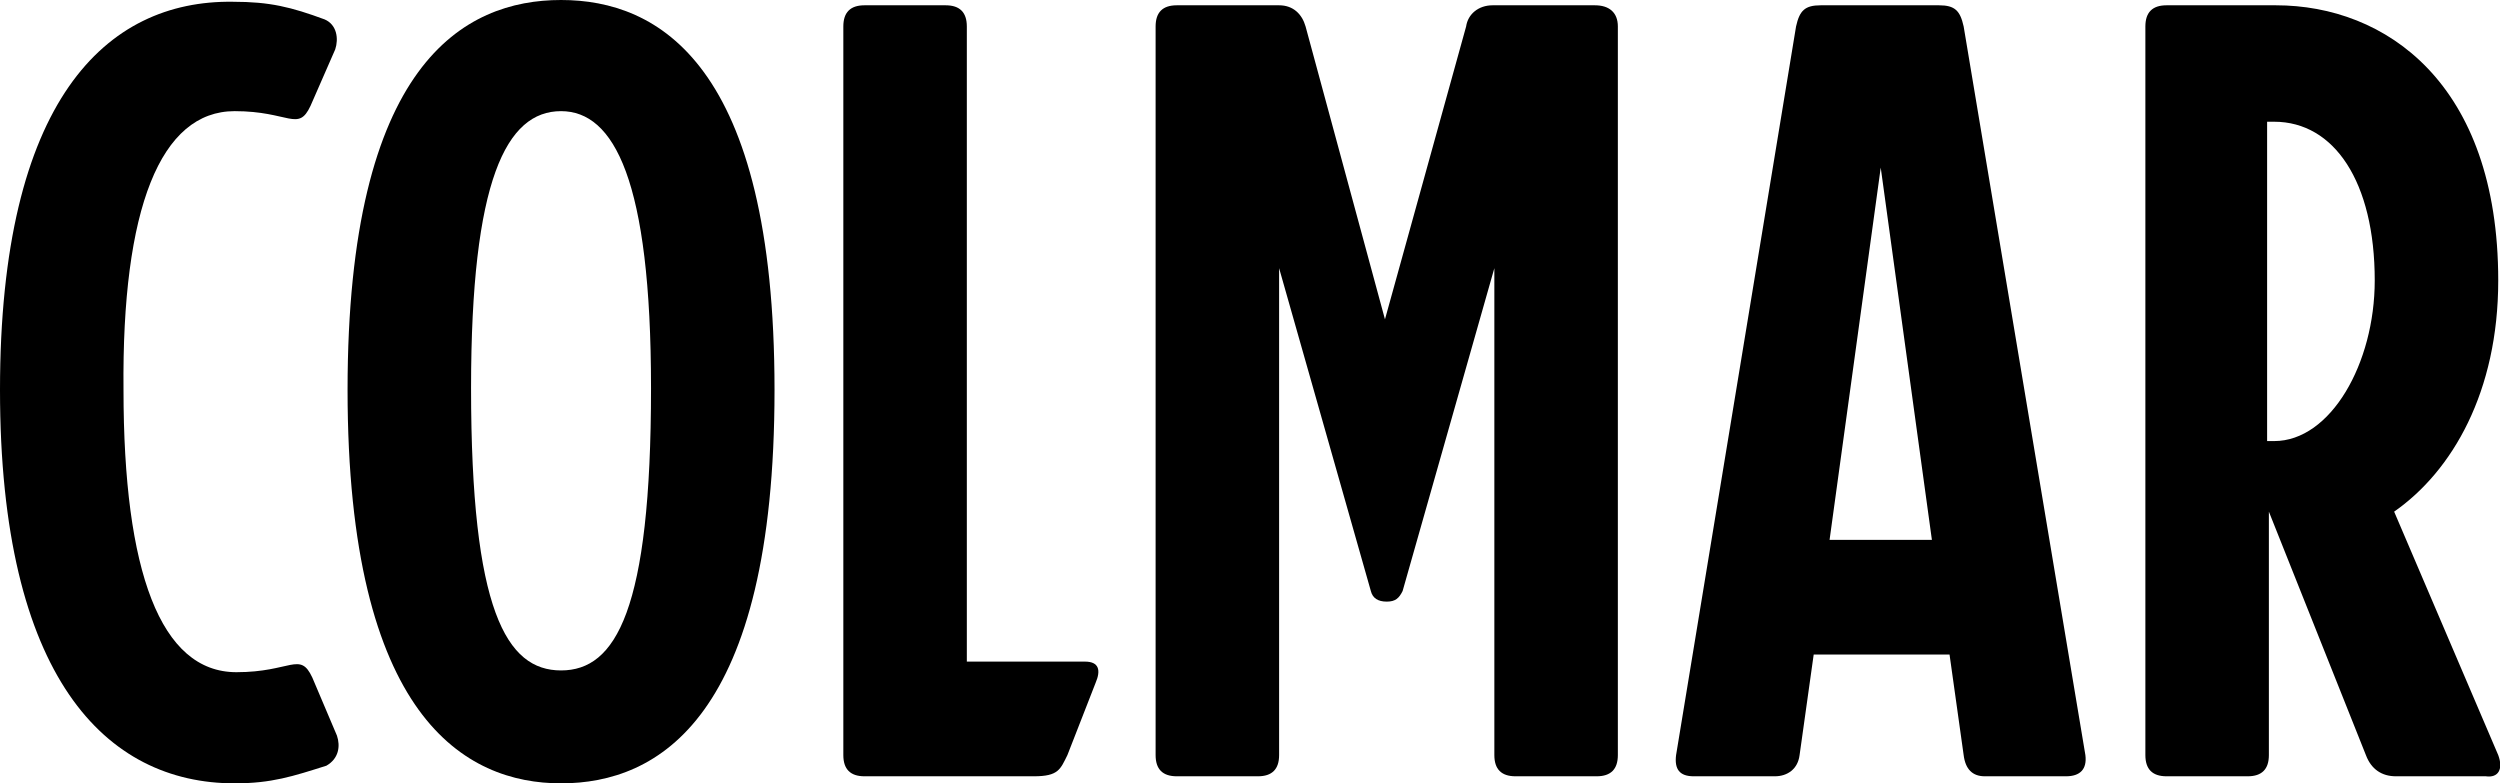 <?xml version="1.0" encoding="utf-8"?>
<!-- Generator: Adobe Illustrator 24.0.1, SVG Export Plug-In . SVG Version: 6.00 Build 0)  -->
<svg version="1.1" id="Livello_1" xmlns="http://www.w3.org/2000/svg" xmlns:xlink="http://www.w3.org/1999/xlink" x="0px" y="0px"
	 viewBox="0 0 141.7 44.4" style="enable-background:new 0 0 141.7 44.4;" xml:space="preserve">
<g>
	<path d="M141.6,42.8L135.7,29c3.3-2.3,5.9-6.8,5.9-13.1c0-11.2-6.4-15.6-12.6-15.6h-6.2c-0.8,0-1.2,0.4-1.2,1.2v41.3
		c0,0.8,0.4,1.2,1.2,1.2h4.6c0.8,0,1.2-0.4,1.2-1.2V29l5.5,13.8c0.3,0.8,0.9,1.2,1.7,1.2h5.1C141.6,44.1,141.9,43.6,141.6,42.8z
		 M128.9,25h-0.4V6.9h0.4c3.4,0,5.7,3.4,5.7,9C134.6,20.6,132.1,25,128.9,25z"/>
	<path d="M109.9,0.3h-6.7c-0.9,0-1.2,0.3-1.4,1.2l-6.8,41.3c-0.1,0.8,0.2,1.2,1,1.2h4.6c0.7,0,1.3-0.4,1.4-1.2l0.8-5.7h7.7l0.8,5.7
		c0.1,0.8,0.5,1.2,1.2,1.2h4.6c0.8,0,1.2-0.4,1.1-1.2l-6.9-41.3C111.1,0.6,110.8,0.3,109.9,0.3z M103.7,30.6l2.9-21.1l2.9,21.1
		H103.7z"/>
	<path d="M90.4,0.3h-5.8c-0.8,0-1.4,0.5-1.5,1.2l-4.6,16.6L74,1.5c-0.2-0.7-0.7-1.2-1.5-1.2h-5.8c-0.8,0-1.2,0.4-1.2,1.2v41.3
		c0,0.8,0.4,1.2,1.2,1.2h4.6c0.8,0,1.2-0.4,1.2-1.2V15.2l5.2,18.3c0.1,0.4,0.4,0.6,0.9,0.6c0.5,0,0.7-0.2,0.9-0.6l5.2-18.3v27.6
		c0,0.8,0.4,1.2,1.2,1.2h4.6c0.8,0,1.2-0.4,1.2-1.2V1.5C91.7,0.7,91.2,0.3,90.4,0.3z"/>
	<path d="M61.5,37.5h-6.7v-36c0-0.8-0.4-1.2-1.2-1.2h-4.6c-0.8,0-1.2,0.4-1.2,1.2v41.3c0,0.8,0.4,1.2,1.2,1.2h9.6
		c1.4,0,1.5-0.4,1.9-1.2l1.6-4.1C62.4,38,62.3,37.5,61.5,37.5z"/>
	<path d="M31.8,0c-5.5,0-12.1,3.6-12.1,22.1c0,18.6,6.7,22.3,12.1,22.3c5.5,0,12.1-3.7,12.1-22.3C43.9,3.6,37.3,0,31.8,0z M31.8,38
		c-3.1,0-5.1-3.4-5.1-16c0-11.8,2-15.7,5.1-15.7c3,0,5.1,3.9,5.1,15.7C36.9,34.6,34.9,38,31.8,38z"/>
	<path d="M13.3,6.3c3.1,0,3.6,1.2,4.3-0.3L19,2.8c0.2-0.6,0.1-1.4-0.6-1.7c-1.9-0.7-3.1-1-5.2-1C6,0,0,5.7,0,22.1
		c0,16.3,6,22.3,13.3,22.3c2.1,0,3.3-0.4,5.2-1c0.7-0.4,0.8-1.1,0.6-1.7l-1.4-3.3c-0.7-1.5-1.2-0.3-4.3-0.3c-4.3,0-6.4-5.7-6.4-16
		C6.9,11.8,9.1,6.3,13.3,6.3z"/>
</g>
</svg>
